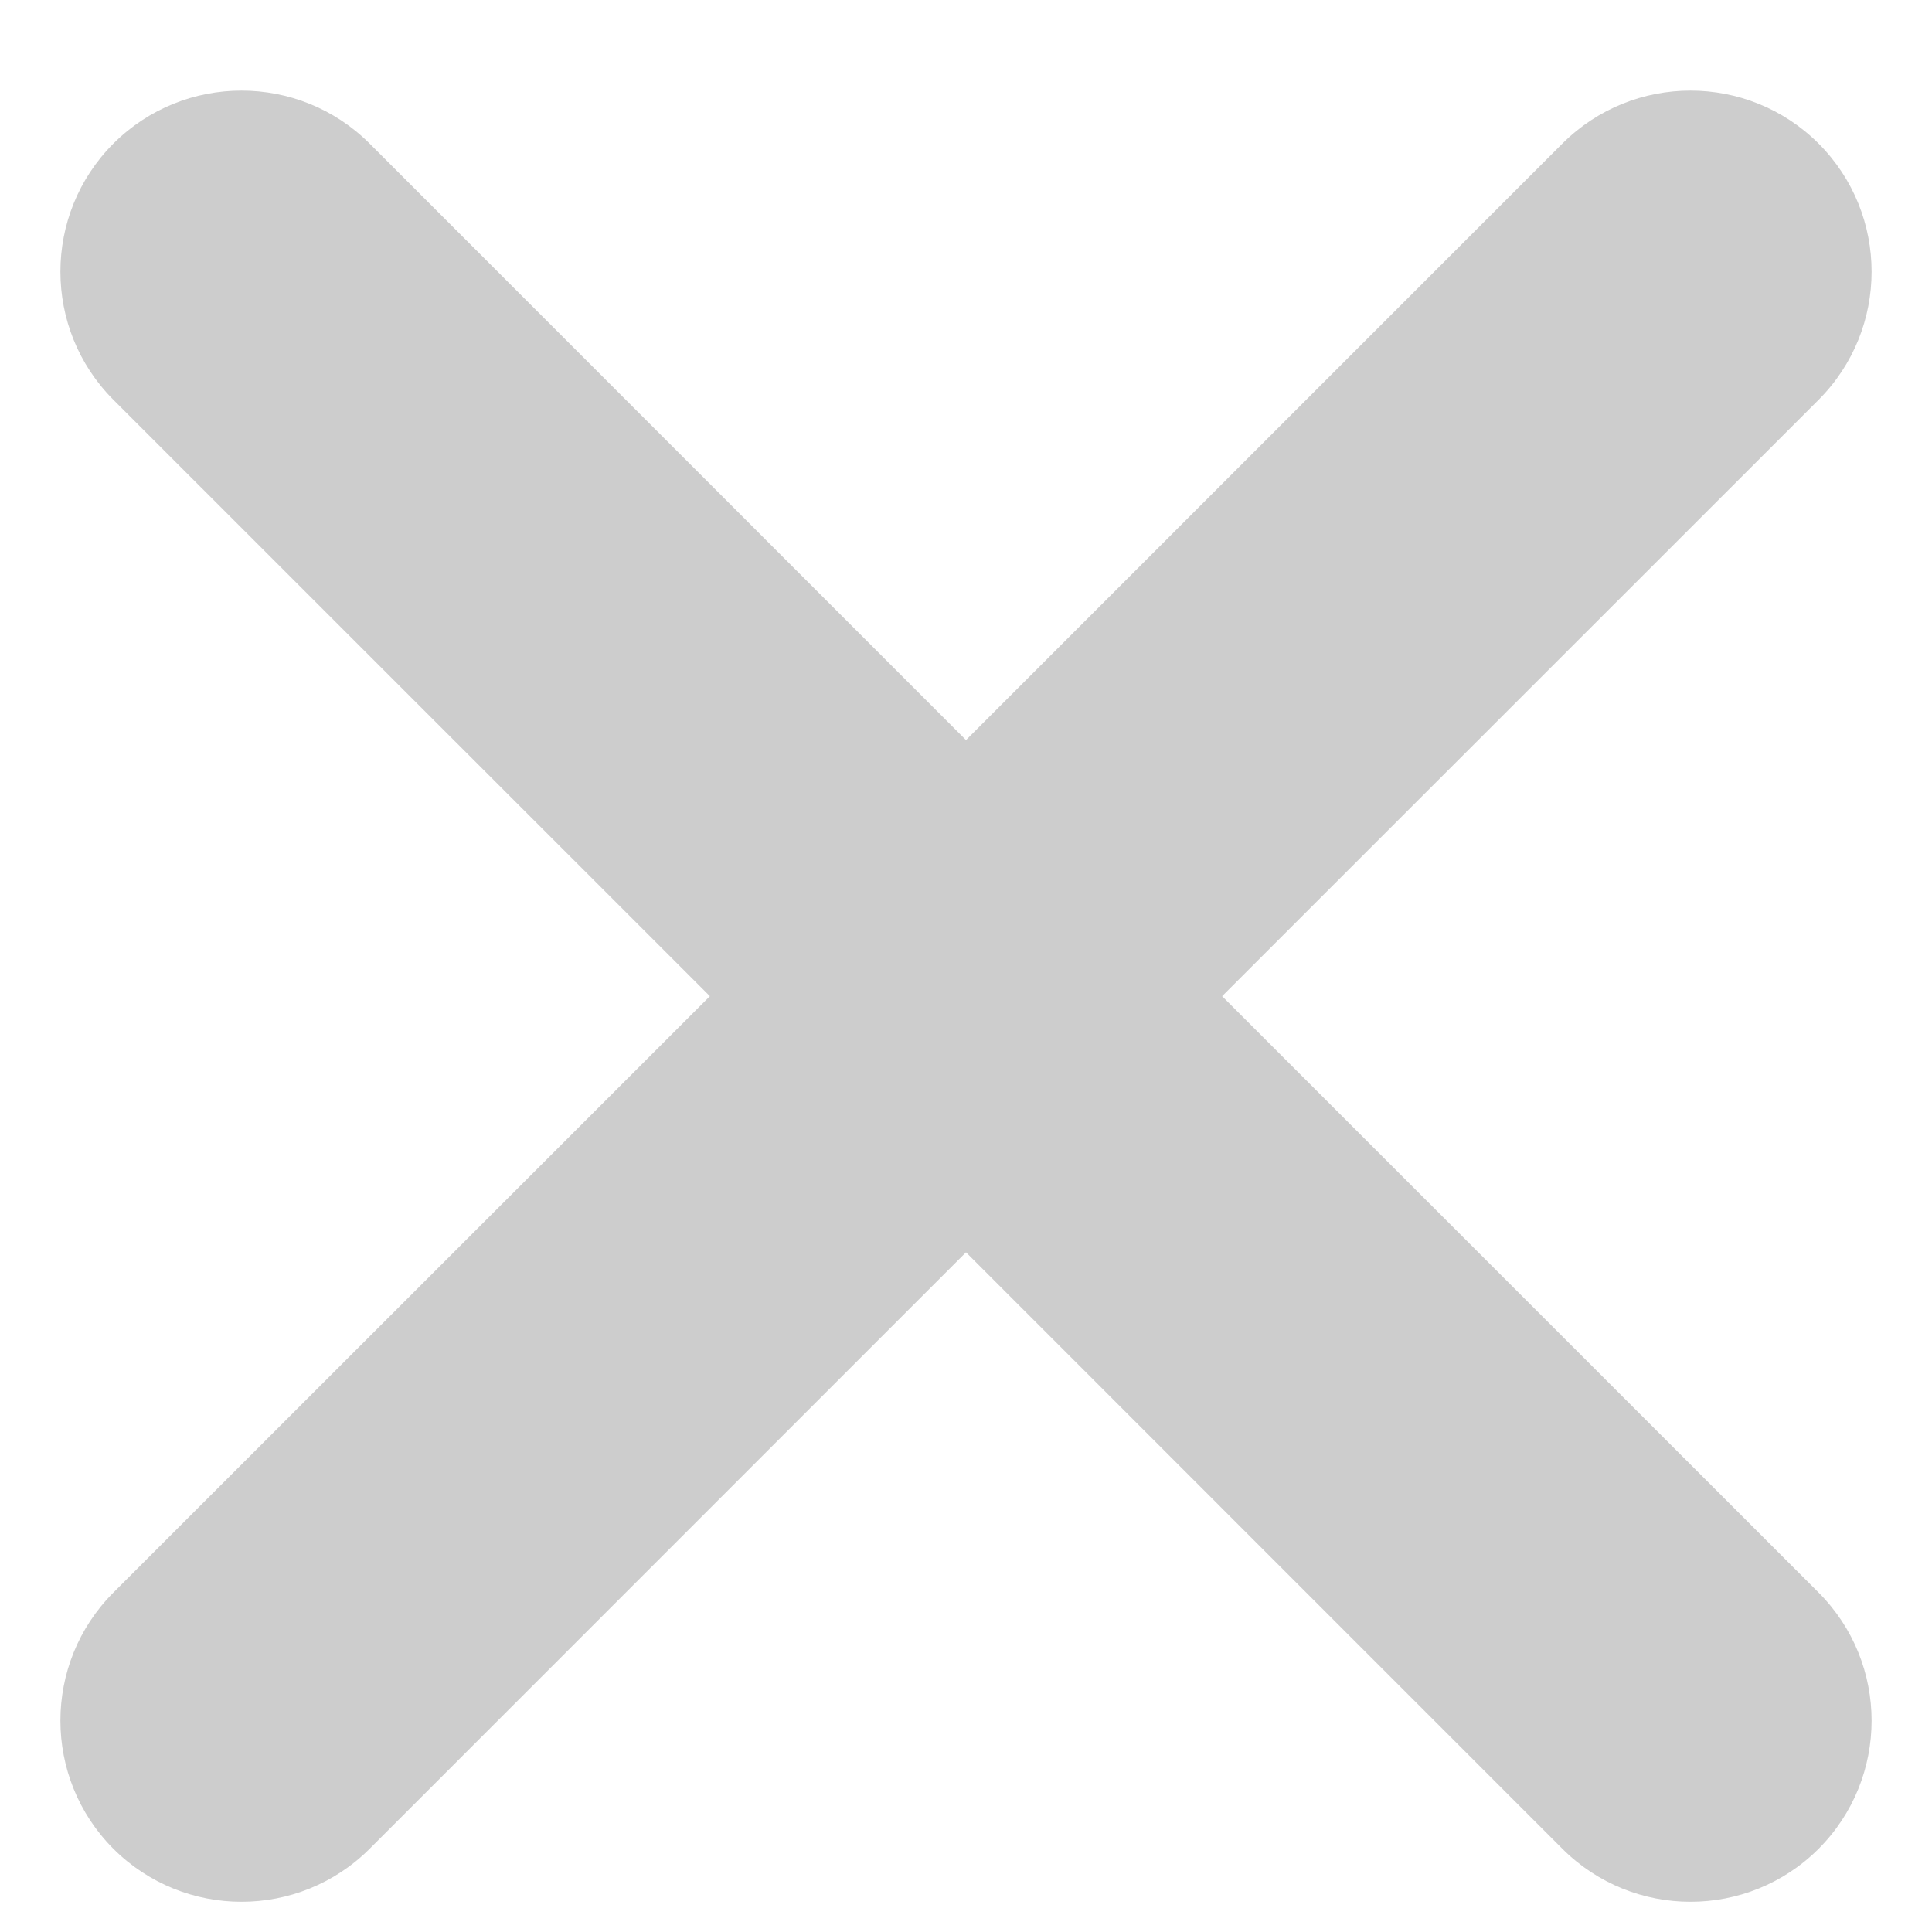 <svg width="16" height="16" viewBox="0 0 16 16" fill="none" xmlns="http://www.w3.org/2000/svg">
<path fill-rule="evenodd" clip-rule="evenodd" d="M0.939 1.189C1.525 0.604 2.475 0.604 3.061 1.189L8 6.129L12.939 1.189C13.525 0.604 14.475 0.604 15.061 1.189C15.646 1.775 15.646 2.725 15.061 3.311L10.121 8.25L15.061 13.189C15.646 13.775 15.646 14.725 15.061 15.311C14.475 15.896 13.525 15.896 12.939 15.311L8 10.371L3.061 15.311C2.475 15.896 1.525 15.896 0.939 15.311C0.354 14.725 0.354 13.775 0.939 13.189L5.879 8.25L0.939 3.311C0.354 2.725 0.354 1.775 0.939 1.189Z" fill="#CDCDCD"/>
</svg>
